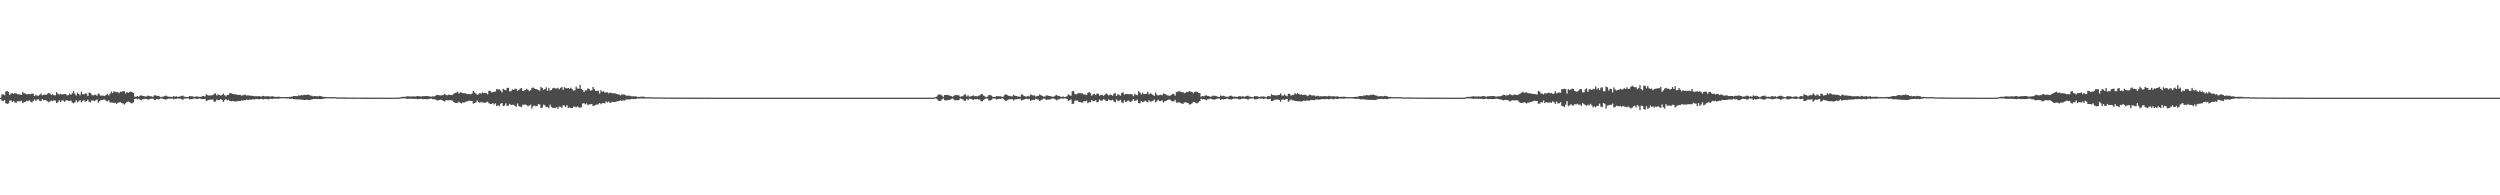 <?xml version="1.0" encoding="UTF-8"?>
<svg xmlns="http://www.w3.org/2000/svg" width="1920" height="150">
  <path d="M0 75.000h1v1.000H0zM1 72.583h1v4.714H1zM2 72.409h1v5.074H2zM3 73.123h1v3.827H3zM4 70.154h1v9.112H4zM5 69.962h1v9.866H5zM6 70.610h1v8.736H6zM7 72.904h1v4.323H7zM8 71.875h1v5.264H8zM9 71.496h1v6.853H9zM10 72.131h1v5.406H10zM11 71.566h1v7.227H11zM12 71.692h1v7.085H12zM13 72.370h1v5.444H13zM14 72.446h1v5.304H14zM15 72.627h1v5.216H15zM16 72.934h1v4.393H16zM17 70.655h1v8.610H17zM18 71.692h1v6.800H18zM19 71.856h1v6.307H19zM20 72.468h1v4.892H20zM21 72.360h1v5.477H21zM22 72.191h1v4.886H22zM23 72.366h1v5.681H23zM24 71.895h1v6.737H24zM25 71.958h1v5.660H25zM26 73.800h1v2.653H26zM27 72.740h1v4.745H27zM28 73.456h1v3.074H28zM29 73.593h1v2.635H29zM30 72.767h1v4.705H30zM31 71.779h1v5.935H31zM32 73.226h1v2.913H32zM33 72.774h1v4.201H33zM34 72.602h1v4.195H34zM35 72.899h1v4.221H35zM36 71.975h1v5.842H36zM37 71.360h1v7.206H37zM38 72.000h1v5.771H38zM39 72.943h1v4.306H39zM40 72.320h1v5.333H40zM41 73.241h1v3.741H41zM42 73.099h1v4.187H42zM43 70.793h1v8.366H43zM44 71.975h1v6.558H44zM45 72.667h1v4.414H45zM46 72.102h1v6.248H46zM47 72.497h1v4.683H47zM48 72.419h1v4.665H48zM49 72.207h1v6.043H49zM50 72.198h1v5.167H50zM51 73.284h1v3.535H51zM52 73.031h1v4.548H52zM53 71.991h1v5.487H53zM54 72.811h1v4.432H54zM55 71.536h1v7.287H55zM56 70.007h1v9.372H56zM57 71.942h1v6.722H57zM58 73.296h1v3.699H58zM59 71.158h1v7.400H59zM60 72.135h1v5.690H60zM61 73.162h1v3.758H61zM62 70.528h1v8.066H62zM63 72.270h1v5.157H63zM64 72.517h1v4.448H64zM65 71.684h1v6.447H65zM66 72.113h1v5.545H66zM67 73.736h1v2.783H67zM68 71.091h1v7.166H68zM69 71.413h1v7.186H69zM70 72.703h1v4.418H70zM71 73.293h1v3.934H71zM72 72.858h1v4.766H72zM73 72.746h1v4.320H73zM74 73.531h1v2.894H74zM75 71.858h1v6.862H75zM76 72.399h1v5.366H76zM77 73.698h1v3.067H77zM78 73.229h1v3.635H78zM79 73.533h1v2.897H79zM80 73.606h1v2.817H80zM81 72.958h1v4.454H81zM82 72.040h1v5.835H82zM83 73.291h1v3.830H83zM84 72.040h1v6.592H84zM85 70.389h1v8.419H85zM86 71.548h1v7.279H86zM87 70.088h1v8.909H87zM88 70.468h1v8.506H88zM89 70.826h1v8.993H89zM90 70.672h1v8.268H90zM91 71.506h1v7.143H91zM92 70.441h1v8.049H92zM93 70.498h1v8.687H93zM94 69.901h1v9.536H94zM95 70.162h1v10.193H95zM96 71.756h1v7.561H96zM97 70.677h1v7.717H97zM98 71.342h1v6.629H98zM99 70.642h1v7.741H99zM100 70.275h1v8.994H100zM101 70.805h1v8.537H101zM102 71.413h1v7.241H102zM103 74.227h1v1.791H103zM104 74.327h1v1.404H104zM105 73.709h1v2.584H105zM106 74.302h1v1.536H106zM107 73.537h1v2.884H107zM108 73.131h1v3.871H108zM109 73.749h1v2.503H109zM110 73.773h1v2.401H110zM111 74.081h1v1.710H111zM112 74.072h1v1.936H112zM113 73.408h1v3.035H113zM114 73.644h1v2.676H114zM115 73.965h1v1.990H115zM116 73.922h1v1.891H116zM117 74.377h1v1.336H117zM118 73.229h1v3.541H118zM119 73.207h1v3.444H119zM120 73.744h1v2.238H120zM121 73.510h1v2.923H121zM122 73.996h1v2.012H122zM123 74.636h1v1.000H123zM124 74.259h1v1.365H124zM125 74.220h1v1.835H125zM126 73.687h1v2.617H126zM127 73.431h1v3.083H127zM128 74.014h1v2.047H128zM129 74.234h1v1.478H129zM130 74.261h1v1.509H130zM131 74.434h1v1.342H131zM132 74.353h1v1.259H132zM133 73.832h1v2.485H133zM134 74.216h1v1.693H134zM135 73.906h1v1.971H135zM136 74.429h1v1.146H136zM137 74.193h1v1.614H137zM138 74.039h1v1.762H138zM139 73.673h1v2.508H139zM140 73.400h1v3.251H140zM141 74.290h1v1.358H141zM142 74.355h1v1.432H142zM143 74.564h1v1.000H143zM144 74.534h1v1.000H144zM145 73.796h1v2.526H145zM146 73.921h1v2.255H146zM147 73.894h1v2.216H147zM148 74.239h1v1.510H148zM149 74.441h1v1.157H149zM150 74.099h1v1.714H150zM151 74.055h1v2.005H151zM152 74.322h1v1.354H152zM153 74.358h1v1.294H153zM154 74.333h1v1.669H154zM155 73.828h1v2.346H155zM156 73.726h1v2.317H156zM157 74.150h1v1.733H157zM158 72.370h1v5.179H158zM159 73.041h1v4.081H159zM160 73.418h1v3.279H160zM161 73.240h1v3.249H161zM162 73.277h1v3.274H162zM163 73.027h1v3.439H163zM164 72.058h1v6.121H164zM165 71.685h1v6.294H165zM166 73.306h1v3.111H166zM167 72.458h1v4.347H167zM168 72.888h1v3.959H168zM169 73.440h1v2.708H169zM170 72.895h1v3.787H170zM171 71.923h1v6.249H171zM172 73.076h1v3.899H172zM173 74.058h1v2.033H173zM174 72.958h1v4.153H174zM175 72.842h1v3.819H175zM176 71.594h1v5.931H176zM177 71.536h1v6.317H177zM178 72.076h1v5.458H178zM179 72.228h1v5.460H179zM180 72.494h1v5.526H180zM181 72.491h1v5.408H181zM182 72.835h1v4.776H182zM183 72.889h1v4.702H183zM184 72.765h1v4.889H184zM185 73.496h1v3.627H185zM186 73.202h1v4.130H186zM187 72.754h1v4.210H187zM188 72.754h1v4.220H188zM189 73.357h1v3.059H189zM190 73.242h1v3.698H190zM191 73.330h1v3.182H191zM192 73.581h1v2.949H192zM193 73.495h1v3.034H193zM194 73.679h1v2.395H194zM195 73.948h1v2.545H195zM196 73.894h1v2.124H196zM197 73.919h1v2.149H197zM198 73.862h1v2.393H198zM199 73.768h1v2.411H199zM200 74.296h1v1.573H200zM201 73.809h1v2.371H201zM202 73.592h1v2.741H202zM203 74.065h1v1.846H203zM204 73.951h1v2.075H204zM205 73.928h1v2.284H205zM206 73.869h1v2.357H206zM207 74.233h1v1.486H207zM208 73.999h1v1.957H208zM209 73.889h1v2.069H209zM210 74.319h1v1.418H210zM211 74.297h1v1.431H211zM212 74.450h1v1.303H212zM213 74.250h1v1.552H213zM214 74.300h1v1.421H214zM215 74.577h1v1.000H215zM216 74.461h1v1.109H216zM217 74.527h1v1.000H217zM218 74.529h1v1.000H218zM219 74.563h1v1.000H219zM220 74.518h1v1.175H220zM221 74.485h1v1.018H221zM222 74.405h1v1.558H222zM223 74.331h1v1.441H223zM224 74.125h1v1.718H224zM225 73.725h1v2.388H225zM226 73.801h1v2.368H226zM227 73.847h1v2.582H227zM228 73.832h1v2.345H228zM229 73.175h1v3.145H229zM230 73.527h1v2.922H230zM231 72.964h1v3.593H231zM232 73.235h1v3.348H232zM233 72.772h1v4.043H233zM234 72.888h1v3.847H234zM235 72.924h1v3.649H235zM236 72.513h1v4.256H236zM237 72.973h1v3.870H237zM238 73.407h1v3.310H238zM239 73.531h1v2.833H239zM240 74.027h1v2.115H240zM241 73.736h1v2.320H241zM242 73.826h1v2.128H242zM243 73.914h1v2.267H243zM244 74.019h1v1.897H244zM245 73.593h1v2.520H245zM246 73.787h1v2.345H246zM247 74.248h1v1.779H247zM248 74.375h1v1.412H248zM249 74.389h1v1.312H249zM250 74.489h1v1.000H250zM251 74.624h1v1.000H251zM252 74.527h1v1.000H252zM253 74.565h1v1.000H253zM254 74.662h1v1.000H254zM255 74.595h1v1.000H255zM256 74.571h1v1.000H256zM257 74.535h1v1.000H257zM258 74.759h1v1.000H258zM259 74.784h1v1.000H259zM260 74.787h1v1.000H260zM261 74.783h1v1.000H261zM262 74.865h1v1.000H262zM263 74.822h1v1.000H263zM264 74.819h1v1.000H264zM265 74.863h1v1.000H265zM266 74.846h1v1.000H266zM267 74.888h1v1.000H267zM268 74.884h1v1.000H268zM269 74.903h1v1.000H269zM270 74.911h1v1.000H270zM271 74.897h1v1.000H271zM272 74.932h1v1.000H272zM273 74.941h1v1.000H273zM274 74.942h1v1.000H274zM275 74.947h1v1.000H275zM276 74.947h1v1.000H276zM277 74.939h1v1.000H277zM278 74.974h1v1.000H278zM279 74.974h1v1.000H279zM280 74.982h1v1.000H280zM281 74.973h1v1.000H281zM282 74.983h1v1.000H282zM283 74.976h1v1.000H283zM284 74.984h1v1.000H284zM285 74.980h1v1.000H285zM286 74.978h1v1.000H286zM287 74.980h1v1.000H287zM288 74.984h1v1.000H288zM289 74.981h1v1.000H289zM290 74.982h1v1.000H290zM291 74.984h1v1.000H291zM292 74.986h1v1.000H292zM293 74.984h1v1.000H293zM294 74.989h1v1.000H294zM295 74.988h1v1.000H295zM296 74.989h1v1.000H296zM297 74.986h1v1.000H297zM298 74.987h1v1.000H298zM299 74.988h1v1.000H299zM300 74.992h1v1.000H300zM301 74.989h1v1.000H301zM302 74.989h1v1.000H302zM303 74.992h1v1.000H303zM304 74.991h1v1.000H304zM305 74.975h1v1.000H305zM306 74.921h1v1.000H306zM307 74.648h1v1.000H307zM308 74.423h1v1.138H308zM309 74.351h1v1.227H309zM310 74.340h1v1.245H310zM311 74.291h1v1.380H311zM312 73.940h1v1.864H312zM313 73.983h1v1.942H313zM314 74.106h1v1.736H314zM315 74.133h1v1.740H315zM316 74.011h1v1.837H316zM317 73.968h1v1.888H317zM318 74.146h1v1.773H318zM319 74.038h1v1.933H319zM320 73.773h1v2.287H320zM321 73.866h1v2.253H321zM322 74.007h1v1.971H322zM323 74.144h1v1.649H323zM324 73.881h1v2.283H324zM325 73.862h1v2.264H325zM326 73.834h1v2.235H326zM327 73.781h1v2.412H327zM328 73.704h1v2.488H328zM329 74.054h1v1.888H329zM330 74.148h1v1.675H330zM331 74.214h1v1.431H331zM332 73.957h1v2.359H332zM333 74.016h1v2.116H333zM334 73.575h1v2.865H334zM335 72.805h1v4.288H335zM336 72.943h1v4.101H336zM337 73.227h1v3.642H337zM338 73.279h1v3.352H338zM339 73.202h1v3.649H339zM340 72.832h1v4.662H340zM341 72.118h1v5.866H341zM342 72.909h1v4.099H342zM343 73.230h1v3.754H343zM344 72.668h1v4.451H344zM345 72.939h1v4.013H345zM346 72.845h1v4.154H346zM347 72.995h1v4.248H347zM348 71.954h1v6.433H348zM349 71.371h1v7.583H349zM350 71.179h1v7.942H350zM351 70.428h1v8.488H351zM352 71.910h1v6.215H352zM353 70.978h1v8.055H353zM354 71.029h1v8.416H354zM355 71.543h1v7.054H355zM356 71.637h1v7.150H356zM357 71.629h1v6.616H357zM358 72.159h1v5.786H358zM359 72.328h1v5.410H359zM360 72.216h1v5.063H360zM361 72.425h1v5.216H361zM362 71.835h1v5.677H362zM363 69.891h1v9.747H363zM364 71.039h1v8.080H364zM365 71.772h1v6.910H365zM366 72.744h1v4.519H366zM367 72.408h1v5.902H367zM368 71.460h1v7.588H368zM369 71.969h1v6.237H369zM370 70.905h1v7.903H370zM371 71.502h1v7.241H371zM372 71.296h1v7.688H372zM373 71.500h1v7.018H373zM374 72.431h1v5.626H374zM375 69.668h1v9.601H375zM376 69.739h1v10.193H376zM377 70.945h1v8.943H377zM378 70.780h1v8.426H378zM379 70.384h1v9.907H379zM380 70.336h1v9.001H380zM381 68.440h1v13.070H381zM382 68.670h1v12.055H382zM383 68.642h1v13.027H383zM384 69.529h1v10.193H384zM385 70.836h1v8.266H385zM386 68.258h1v13.205H386zM387 68.907h1v12.128H387zM388 69.299h1v10.087H388zM389 67.557h1v13.814H389zM390 67.364h1v13.670H390zM391 70.200h1v9.595H391zM392 69.994h1v10.702H392zM393 68.682h1v11.729H393zM394 69.108h1v11.381H394zM395 68.167h1v13.133H395zM396 68.221h1v13.797H396zM397 69.924h1v9.585H397zM398 68.983h1v12.576H398zM399 68.089h1v13.831H399zM400 67.512h1v14.730H400zM401 69.769h1v10.600H401zM402 69.554h1v10.907H402zM403 69.150h1v11.127H403zM404 68.136h1v12.543H404zM405 68.990h1v12.657H405zM406 69.958h1v11.104H406zM407 69.263h1v11.138H407zM408 67.704h1v15.641H408zM409 67.107h1v14.449H409zM410 67.994h1v13.010H410zM411 68.351h1v13.251H411zM412 68.532h1v12.996H412zM413 69.157h1v10.850H413zM414 69.659h1v10.586H414zM415 66.764h1v16.230H415zM416 67.614h1v14.967H416zM417 68.979h1v11.406H417zM418 68.426h1v12.483H418zM419 67.023h1v15.330H419zM420 69.674h1v12.440H420zM421 67.448h1v15.610H421zM422 69.516h1v10.839H422zM423 69.062h1v13.034H423zM424 67.772h1v15.062H424zM425 67.432h1v15.461H425zM426 67.962h1v15.016H426zM427 67.992h1v14.309H427zM428 67.445h1v16.143H428zM429 68.582h1v13.305H429zM430 67.554h1v14.534H430zM431 66.775h1v16.059H431zM432 68.894h1v11.952H432zM433 66.918h1v14.210H433zM434 67.683h1v14.542H434zM435 67.904h1v12.865H435zM436 67.559h1v15.294H436zM437 68.261h1v14.386H437zM438 67.349h1v15.539H438zM439 68.497h1v14.562H439zM440 69.575h1v12.274H440zM441 69.328h1v12.537H441zM442 66.512h1v15.942H442zM443 67.974h1v13.742H443zM444 68.075h1v14.407H444zM445 65.231h1v17.578H445zM446 68.252h1v13.974H446zM447 69.086h1v10.404H447zM448 70.699h1v8.552H448zM449 69.427h1v10.676H449zM450 69.391h1v10.081H450zM451 67.809h1v12.959H451zM452 68.348h1v11.846H452zM453 69.640h1v10.464H453zM454 69.320h1v10.544H454zM455 66.834h1v14.621H455zM456 68.517h1v12.613H456zM457 69.926h1v10.596H457zM458 69.738h1v10.546H458zM459 69.695h1v10.487H459zM460 71.768h1v7.323H460zM461 69.389h1v10.666H461zM462 70.577h1v8.653H462zM463 70.045h1v9.041H463zM464 71.036h1v8.467H464zM465 71.002h1v6.860H465zM466 70.866h1v7.887H466zM467 71.679h1v6.277H467zM468 71.069h1v7.968H468zM469 71.317h1v7.370H469zM470 71.659h1v6.499H470zM471 71.563h1v6.862H471zM472 71.741h1v6.566H472zM473 72.151h1v5.817H473zM474 72.328h1v5.401H474zM475 72.584h1v4.929H475zM476 73.219h1v3.837H476zM477 72.522h1v4.939H477zM478 72.601h1v4.449H478zM479 72.599h1v4.727H479zM480 73.118h1v3.527H480zM481 73.500h1v2.852H481zM482 73.464h1v2.913H482zM483 73.377h1v3.020H483zM484 73.821h1v2.350H484zM485 74.025h1v1.843H485zM486 73.898h1v2.251H486zM487 74.094h1v1.933H487zM488 73.999h1v1.962H488zM489 74.386h1v1.198H489zM490 74.393h1v1.267H490zM491 74.340h1v1.337H491zM492 74.236h1v1.389H492zM493 74.255h1v1.258H493zM494 74.245h1v1.509H494zM495 74.654h1v1.000H495zM496 74.623h1v1.000H496zM497 74.728h1v1.000H497zM498 74.621h1v1.000H498zM499 74.616h1v1.000H499zM500 74.781h1v1.000H500zM501 74.815h1v1.000H501zM502 74.738h1v1.000H502zM503 74.806h1v1.000H503zM504 74.748h1v1.000H504zM505 74.801h1v1.000H505zM506 74.819h1v1.000H506zM507 74.867h1v1.000H507zM508 74.790h1v1.000H508zM509 74.834h1v1.000H509zM510 74.909h1v1.000H510zM511 74.904h1v1.000H511zM512 74.881h1v1.000H512zM513 74.901h1v1.000H513zM514 74.908h1v1.000H514zM515 74.932h1v1.000H515zM516 74.905h1v1.000H516zM517 74.920h1v1.000H517zM518 74.922h1v1.000H518zM519 74.913h1v1.000H519zM520 74.961h1v1.000H520zM521 74.948h1v1.000H521zM522 74.954h1v1.000H522zM523 74.929h1v1.000H523zM524 74.937h1v1.000H524zM525 74.971h1v1.000H525zM526 74.960h1v1.000H526zM527 74.961h1v1.000H527zM528 74.957h1v1.000H528zM529 74.959h1v1.000H529zM530 74.976h1v1.000H530zM531 74.966h1v1.000H531zM532 74.980h1v1.000H532zM533 74.971h1v1.000H533zM534 74.967h1v1.000H534zM535 74.983h1v1.000H535zM536 74.982h1v1.000H536zM537 74.984h1v1.000H537zM538 74.972h1v1.000H538zM539 74.967h1v1.000H539zM540 74.991h1v1.000H540zM541 74.983h1v1.000H541zM542 74.986h1v1.000H542zM543 74.980h1v1.000H543zM544 74.983h1v1.000H544zM545 74.990h1v1.000H545zM546 74.992h1v1.000H546zM547 74.985h1v1.000H547zM548 74.985h1v1.000H548zM549 74.987h1v1.000H549zM550 74.990h1v1.000H550zM551 74.991h1v1.000H551zM552 74.990h1v1.000H552zM553 74.990h1v1.000H553zM554 74.994h1v1.000H554zM555 74.994h1v1.000H555zM556 74.994h1v1.000H556zM557 74.991h1v1.000H557zM558 74.990h1v1.000H558zM559 74.994h1v1.000H559zM560 74.993h1v1.000H560zM561 74.994h1v1.000H561zM562 74.990h1v1.000H562zM563 74.991h1v1.000H563zM564 74.993h1v1.000H564zM565 74.992h1v1.000H565zM566 74.996h1v1.000H566zM567 74.995h1v1.000H567zM568 74.992h1v1.000H568zM569 74.994h1v1.000H569zM570 74.995h1v1.000H570zM571 74.995h1v1.000H571zM572 74.996h1v1.000H572zM573 74.996h1v1.000H573zM574 74.997h1v1.000H574zM575 74.997h1v1.000H575zM576 74.997h1v1.000H576zM577 74.997h1v1.000H577zM578 74.997h1v1.000H578zM579 74.998h1v1.000H579zM580 74.998h1v1.000H580zM581 74.999h1v1.000H581zM582 74.998h1v1.000H582zM583 74.999h1v1.000H583zM584 74.999h1v1.000H584zM585 74.999h1v1.000H585zM586 74.999h1v1.000H586zM587 74.999h1v1.000H587zM588 74.999h1v1.000H588zM589 74.999h1v1.000H589zM590 74.999h1v1.000H590zM591 74.999h1v1.000H591zM592 74.999h1v1.000H592zM593 74.999h1v1.000H593zM594 75.000h1v1.000H594zM595 75.000h1v1.000H595zM596 75.000h1v1.000H596zM597 74.999h1v1.000H597zM598 74.999h1v1.000H598zM599 75.000h1v1.000H599zM600 75.000h1v1.000H600zM601 75.000h1v1.000H601zM602 75.000h1v1.000H602zM603 75.000h1v1.000H603zM604 75.000h1v1.000H604zM605 75.000h1v1.000H605zM606 75.000h1v1.000H606zM607 75.000h1v1.000H607zM608 75.000h1v1.000H608zM609 75.000h1v1.000H609zM610 75.000h1v1.000H610zM611 75.000h1v1.000H611zM612 75.000h1v1.000H612zM613 75.000h1v1.000H613zM614 75.000h1v1.000H614zM615 75.000h1v1.000H615zM616 75.000h1v1.000H616zM617 75.000h1v1.000H617zM618 75.000h1v1.000H618zM619 75.000h1v1.000H619zM620 75.000h1v1.000H620zM621 75.000h1v1.000H621zM622 75.000h1v1.000H622zM623 75.000h1v1.000H623zM624 75.000h1v1.000H624zM625 75.000h1v1.000H625zM626 75.000h1v1.000H626zM627 75.000h1v1.000H627zM628 75.000h1v1.000H628zM629 75.000h1v1.000H629zM630 75.000h1v1.000H630zM631 75.000h1v1.000H631zM632 75.000h1v1.000H632zM633 75.000h1v1.000H633zM634 75.000h1v1.000H634zM635 75.000h1v1.000H635zM636 75.000h1v1.000H636zM637 75.000h1v1.000H637zM638 75.000h1v1.000H638zM639 75.000h1v1.000H639zM640 75.000h1v1.000H640zM641 75.000h1v1.000H641zM642 75.000h1v1.000H642zM643 75.000h1v1.000H643zM644 75.000h1v1.000H644zM645 75.000h1v1.000H645zM646 75.000h1v1.000H646zM647 75.000h1v1.000H647zM648 75.000h1v1.000H648zM649 75.000h1v1.000H649zM650 75.000h1v1.000H650zM651 75.000h1v1.000H651zM652 75.000h1v1.000H652zM653 75.000h1v1.000H653zM654 75.000h1v1.000H654zM655 75.000h1v1.000H655zM656 75.000h1v1.000H656zM657 75.000h1v1.000H657zM658 75.000h1v1.000H658zM659 75.000h1v1.000H659zM660 75.000h1v1.000H660zM661 75.000h1v1.000H661zM662 75.000h1v1.000H662zM663 75.000h1v1.000H663zM664 75.000h1v1.000H664zM665 75.000h1v1.000H665zM666 75.000h1v1.000H666zM667 75.000h1v1.000H667zM668 75.000h1v1.000H668zM669 75.000h1v1.000H669zM670 75.000h1v1.000H670zM671 75.000h1v1.000H671zM672 75.000h1v1.000H672zM673 75.000h1v1.000H673zM674 75.000h1v1.000H674zM675 75.000h1v1.000H675zM676 75.000h1v1.000H676zM677 75.000h1v1.000H677zM678 75.000h1v1.000H678zM679 75.000h1v1.000H679zM680 75.000h1v1.000H680zM681 75.000h1v1.000H681zM682 75.000h1v1.000H682zM683 75.000h1v1.000H683zM684 75.000h1v1.000H684zM685 75.000h1v1.000H685zM686 75.000h1v1.000H686zM687 75.000h1v1.000H687zM688 75.000h1v1.000H688zM689 75.000h1v1.000H689zM690 75.000h1v1.000H690zM691 75.000h1v1.000H691zM692 75.000h1v1.000H692zM693 75.000h1v1.000H693zM694 75.000h1v1.000H694zM695 75.000h1v1.000H695zM696 75.000h1v1.000H696zM697 75.000h1v1.000H697zM698 75.000h1v1.000H698zM699 75.000h1v1.000H699zM700 75.000h1v1.000H700zM701 75.000h1v1.000H701zM702 75.000h1v1.000H702zM703 75.000h1v1.000H703zM704 75.000h1v1.000H704zM705 75.000h1v1.000H705zM706 75.000h1v1.000H706zM707 75.000h1v1.000H707zM708 75.000h1v1.000H708zM709 75.000h1v1.000H709zM710 75.000h1v1.000H710zM711 75.000h1v1.000H711zM712 75.000h1v1.000H712zM713 75.000h1v1.000H713zM714 75.000h1v1.000H714zM715 75.000h1v1.000H715zM716 75.000h1v1.000H716zM717 74.900h1v1.000H717zM718 74.616h1v1.000H718zM719 74.141h1v1.744H719zM720 72.756h1v4.485H720zM721 72.628h1v4.798H721zM722 72.673h1v4.723H722zM723 73.424h1v2.930H723zM724 74.328h1v1.232H724zM725 73.000h1v4.004H725zM726 72.944h1v4.172H726zM727 72.734h1v4.339H727zM728 73.227h1v3.518H728zM729 73.344h1v3.339H729zM730 73.747h1v2.401H730zM731 74.354h1v1.270H731zM732 73.678h1v2.651H732zM733 72.827h1v4.389H733zM734 73.092h1v3.762H734zM735 72.960h1v4.067H735zM736 73.359h1v3.453H736zM737 74.397h1v1.197H737zM738 73.874h1v2.107H738zM739 73.917h1v2.465H739zM740 72.553h1v4.873H740zM741 72.605h1v4.709H741zM742 74.085h1v1.842H742zM743 73.194h1v3.777H743zM744 74.211h1v1.471H744zM745 74.016h1v1.953H745zM746 73.651h1v2.590H746zM747 73.235h1v3.637H747zM748 73.929h1v2.189H748zM749 73.742h1v2.576H749zM750 74.018h1v1.968H750zM751 73.492h1v2.965H751zM752 73.275h1v3.154H752zM753 72.244h1v5.580H753zM754 72.294h1v5.462H754zM755 73.460h1v3.310H755zM756 74.071h1v1.892H756zM757 74.590h1v1.000H757zM758 74.146h1v1.556H758zM759 72.898h1v4.390H759zM760 73.064h1v4.043H760zM761 73.410h1v3.250H761zM762 74.388h1v1.252H762zM763 74.459h1v1.183H763zM764 74.326h1v1.441H764zM765 73.727h1v2.706H765zM766 73.994h1v2.015H766zM767 73.939h1v1.981H767zM768 73.904h1v2.086H768zM769 74.410h1v1.051H769zM770 74.224h1v1.630H770zM771 72.998h1v3.808H771zM772 72.315h1v5.291H772zM773 72.951h1v4.088H773zM774 73.508h1v2.965H774zM775 73.622h1v2.576H775zM776 74.022h1v2.170H776zM777 73.977h1v2.205H777zM778 72.814h1v4.376H778zM779 73.592h1v2.756H779zM780 73.721h1v2.538H780zM781 74.060h1v2.081H781zM782 74.189h1v1.773H782zM783 74.311h1v1.523H783zM784 72.449h1v4.818H784zM785 72.860h1v3.900H785zM786 73.753h1v2.692H786zM787 74.071h1v1.918H787zM788 74.206h1v1.581H788zM789 73.637h1v2.664H789zM790 74.160h1v1.774H790zM791 72.615h1v4.783H791zM792 72.894h1v4.053H792zM793 73.444h1v3.195H793zM794 73.192h1v3.672H794zM795 74.222h1v1.599H795zM796 73.782h1v2.457H796zM797 73.566h1v3.051H797zM798 72.544h1v5.027H798zM799 73.037h1v3.907H799zM800 73.716h1v2.650H800zM801 74.201h1v1.459H801zM802 74.124h1v1.733H802zM803 73.268h1v3.555H803zM804 73.309h1v3.165H804zM805 73.631h1v2.808H805zM806 73.732h1v2.601H806zM807 74.136h1v1.737H807zM808 74.264h1v1.313H808zM809 74.203h1v1.607H809zM810 73.351h1v3.006H810zM811 72.854h1v4.264H811zM812 73.732h1v2.568H812zM813 73.569h1v2.767H813zM814 74.228h1v1.478H814zM815 74.382h1v1.304H815zM816 74.054h1v1.715H816zM817 74.534h1v1.000H817zM818 74.350h1v1.295H818zM819 73.898h1v2.118H819zM820 72.409h1v5.074H820zM821 73.123h1v3.827H821zM822 73.535h1v2.789H822zM823 70.154h1v9.674H823zM824 69.962h1v9.676H824zM825 72.071h1v5.222H825zM826 72.507h1v4.720H826zM827 71.875h1v5.264H827zM828 71.496h1v6.853H828zM829 71.566h1v6.782H829zM830 71.681h1v7.112H830zM831 71.692h1v7.085H831zM832 72.674h1v4.937H832zM833 72.446h1v5.397H833zM834 72.996h1v4.330H834zM835 71.286h1v7.980H835zM836 70.655h1v7.813H836zM837 71.693h1v6.799H837zM838 73.466h1v3.318H838zM839 72.468h1v5.369H839zM840 72.191h1v5.443H840zM841 72.976h1v4.053H841zM842 71.905h1v6.727H842zM843 71.895h1v6.250H843zM844 73.451h1v3.047H844zM845 72.967h1v4.519H845zM846 72.740h1v4.471H846zM847 73.576h1v2.653H847zM848 72.767h1v3.836H848zM849 71.779h1v5.935H849zM850 72.410h1v5.049H850zM851 73.322h1v3.079H851zM852 72.602h1v4.373H852zM853 72.899h1v4.221H853zM854 73.449h1v3.191H854zM855 71.975h1v5.977H855zM856 71.360h1v7.206H856zM857 73.623h1v2.698H857zM858 72.320h1v5.333H858zM859 72.743h1v4.565H859zM860 73.468h1v3.164H860zM861 71.399h1v7.124H861zM862 70.793h1v8.366H862zM863 72.667h1v4.414H863zM864 72.304h1v6.046H864zM865 72.102h1v5.745H865zM866 72.419h1v4.762H866zM867 72.399h1v5.643H867zM868 72.198h1v6.052H868zM869 72.497h1v4.868H869zM870 73.900h1v2.144H870zM871 71.991h1v5.589H871zM872 72.811h1v4.432H872zM873 73.094h1v3.407H873zM874 70.007h1v9.248H874zM875 71.030h1v8.349H875zM876 72.529h1v5.157H876zM877 71.158h1v7.400H877zM878 72.298h1v5.834H878zM879 72.135h1v5.217H879zM880 72.036h1v5.992H880zM881 70.528h1v8.066H881zM882 72.517h1v4.448H882zM883 71.684h1v6.447H883zM884 72.071h1v5.817H884zM885 72.920h1v4.418H885zM886 73.642h1v2.861H886zM887 71.091h1v7.509H887zM888 72.576h1v5.108H888zM889 73.434h1v3.055H889zM890 72.953h1v4.671H890zM891 72.746h1v4.865H891zM892 73.156h1v3.832H892zM893 71.858h1v6.862H893zM894 72.201h1v5.631H894zM895 72.524h1v5.018H895zM896 73.229h1v3.635H896zM897 73.361h1v3.137H897zM898 73.606h1v2.817H898zM899 72.958h1v4.454H899zM900 72.232h1v5.643H900zM901 72.040h1v5.819H901zM902 73.488h1v3.146H902zM903 70.794h1v8.013H903zM904 70.389h1v8.438H904zM905 70.088h1v8.381H905zM906 70.415h1v8.582H906zM907 70.826h1v8.678H907zM908 70.672h1v9.146H908zM909 71.643h1v7.108H909zM910 71.175h1v7.474H910zM911 70.441h1v8.337H911zM912 70.694h1v8.491H912zM913 69.901h1v10.454H913zM914 70.405h1v9.603H914zM915 70.677h1v8.640H915zM916 71.639h1v6.582H916zM917 70.642h1v7.741H917zM918 70.275h1v8.994H918zM919 70.578h1v8.764H919zM920 71.413h1v7.241H920zM921 71.537h1v6.075H921zM922 74.278h1v1.495H922zM923 73.709h1v2.584H923zM924 73.983h1v2.120H924zM925 73.537h1v2.884H925zM926 73.131h1v3.871H926zM927 73.749h1v2.503H927zM928 73.773h1v2.401H928zM929 74.330h1v1.338H929zM930 74.072h1v1.936H930zM931 73.408h1v3.020H931zM932 73.528h1v2.915H932zM933 73.646h1v2.675H933zM934 73.922h1v1.891H934zM935 74.377h1v1.243H935zM936 74.412h1v1.302H936zM937 73.207h1v3.563H937zM938 73.856h1v2.242H938zM939 73.510h1v2.923H939zM940 73.886h1v2.116H940zM941 74.218h1v1.790H941zM942 74.409h1v1.096H942zM943 74.221h1v1.834H943zM944 73.687h1v2.617H944zM945 73.431h1v3.083H945zM946 74.014h1v2.047H946zM947 74.234h1v1.478H947zM948 74.261h1v1.484H948zM949 74.271h1v1.499H949zM950 74.414h1v1.362H950zM951 73.832h1v2.485H951zM952 73.869h1v2.443H952zM953 74.187h1v1.690H953zM954 73.906h1v1.913H954zM955 74.295h1v1.410H955zM956 74.088h1v1.719H956zM957 73.673h1v2.346H957zM958 73.400h1v3.251H958zM959 74.168h1v1.626H959zM960 74.290h1v1.497H960zM961 74.564h1v1.000H961zM962 74.591h1v1.000H962zM963 73.796h1v2.495H963zM964 73.921h1v2.400H964zM965 73.894h1v2.216H965zM966 74.239h1v1.510H966zM967 74.441h1v1.168H967zM968 74.099h1v1.714H968zM969 74.174h1v1.454H969zM970 74.055h1v2.005H970zM971 74.322h1v1.354H971zM972 74.686h1v1.000H972zM973 73.900h1v2.274H973zM974 73.726h1v2.347H974zM975 74.089h1v1.677H975zM976 72.370h1v5.179H976zM977 72.948h1v4.521H977zM978 73.163h1v3.800H978zM979 73.240h1v3.153H979zM980 73.277h1v3.274H980zM981 73.027h1v3.439H981zM982 72.962h1v3.869H982zM983 71.685h1v6.494H983zM984 73.271h1v3.269H984zM985 73.600h1v2.771H985zM986 72.458h1v4.389H986zM987 73.421h1v2.727H987zM988 73.921h1v2.129H988zM989 71.923h1v6.249H989zM990 72.143h1v5.126H990zM991 73.480h1v2.849H991zM992 72.958h1v4.153H992zM993 72.842h1v4.254H993zM994 71.594h1v5.931H994zM995 72.367h1v5.252H995zM996 71.536h1v6.317H996zM997 72.076h1v5.611H997zM998 72.703h1v5.187H998zM999 72.491h1v5.529H999zM1000 72.983h1v4.628H1000zM1001 72.835h1v4.326H1001zM1002 72.765h1v4.889H1002zM1003 73.191h1v3.988H1003zM1004 73.773h1v3.429H1004zM1005 72.754h1v4.578H1005zM1006 72.754h1v4.220H1006zM1007 73.357h1v3.334H1007zM1008 73.242h1v3.668H1008zM1009 73.330h1v3.610H1009zM1010 74.012h1v2.518H1010zM1011 73.495h1v2.807H1011zM1012 73.679h1v2.850H1012zM1013 74.024h1v2.469H1013zM1014 73.894h1v2.410H1014zM1015 73.995h1v2.023H1015zM1016 73.919h1v2.336H1016zM1017 73.768h1v2.309H1017zM1018 73.942h1v2.237H1018zM1019 73.998h1v1.995H1019zM1020 73.592h1v2.741H1020zM1021 73.911h1v2.273H1021zM1022 73.977h1v1.746H1022zM1023 73.928h1v2.284H1023zM1024 73.869h1v2.357H1024zM1025 74.178h1v1.542H1025zM1026 74.088h1v1.868H1026zM1027 73.889h1v2.069H1027zM1028 74.471h1v1.266H1028zM1029 74.297h1v1.431H1029zM1030 74.383h1v1.279H1030zM1031 74.250h1v1.552H1031zM1032 74.300h1v1.423H1032zM1033 74.514h1v1.052H1033zM1034 74.461h1v1.109H1034zM1035 74.527h1v1.000H1035zM1036 74.661h1v1.000H1036zM1037 74.529h1v1.000H1037zM1038 74.609h1v1.084H1038zM1039 74.485h1v1.161H1039zM1040 74.405h1v1.542H1040zM1041 74.394h1v1.569H1041zM1042 74.304h1v1.478H1042zM1043 73.987h1v1.933H1043zM1044 73.725h1v2.388H1044zM1045 73.801h1v2.628H1045zM1046 73.855h1v2.322H1046zM1047 73.175h1v3.130H1047zM1048 73.527h1v2.922H1048zM1049 72.964h1v3.593H1049zM1050 73.132h1v3.431H1050zM1051 73.292h1v3.523H1051zM1052 72.772h1v3.834H1052zM1053 72.888h1v3.847H1053zM1054 72.513h1v4.256H1054zM1055 72.973h1v3.870H1055zM1056 73.290h1v3.427H1056zM1057 73.531h1v2.918H1057zM1058 74.027h1v2.115H1058zM1059 73.944h1v2.112H1059zM1060 73.736h1v2.320H1060zM1061 73.958h1v1.956H1061zM1062 73.914h1v2.267H1062zM1063 73.593h1v2.272H1063zM1064 73.787h1v2.327H1064zM1065 73.969h1v2.162H1065zM1066 74.375h1v1.420H1066zM1067 74.389h1v1.398H1067zM1068 74.424h1v1.037H1068zM1069 74.569h1v1.000H1069zM1070 74.527h1v1.000H1070zM1071 74.680h1v1.000H1071zM1072 74.565h1v1.000H1072zM1073 74.595h1v1.000H1073zM1074 74.598h1v1.000H1074zM1075 74.535h1v1.000H1075zM1076 74.746h1v1.000H1076zM1077 74.797h1v1.000H1077zM1078 74.784h1v1.000H1078zM1079 74.820h1v1.000H1079zM1080 74.783h1v1.000H1080zM1081 74.824h1v1.000H1081zM1082 74.822h1v1.000H1082zM1083 74.819h1v1.000H1083zM1084 74.846h1v1.000H1084zM1085 74.888h1v1.000H1085zM1086 74.884h1v1.000H1086zM1087 74.903h1v1.000H1087zM1088 74.911h1v1.000H1088zM1089 74.914h1v1.000H1089zM1090 74.897h1v1.000H1090zM1091 74.941h1v1.000H1091zM1092 74.941h1v1.000H1092zM1093 74.947h1v1.000H1093zM1094 74.956h1v1.000H1094zM1095 74.939h1v1.000H1095zM1096 74.980h1v1.000H1096zM1097 74.974h1v1.000H1097zM1098 74.977h1v1.000H1098zM1099 74.976h1v1.000H1099zM1100 74.973h1v1.000H1100zM1101 74.976h1v1.000H1101zM1102 74.984h1v1.000H1102zM1103 74.980h1v1.000H1103zM1104 74.978h1v1.000H1104zM1105 74.980h1v1.000H1105zM1106 74.984h1v1.000H1106zM1107 74.981h1v1.000H1107zM1108 74.982h1v1.000H1108zM1109 74.984h1v1.000H1109zM1110 74.985h1v1.000H1110zM1111 74.985h1v1.000H1111zM1112 74.984h1v1.000H1112zM1113 74.988h1v1.000H1113zM1114 74.989h1v1.000H1114zM1115 74.986h1v1.000H1115zM1116 74.986h1v1.000H1116zM1117 74.987h1v1.000H1117zM1118 74.989h1v1.000H1118zM1119 74.989h1v1.000H1119zM1120 74.989h1v1.000H1120zM1121 74.992h1v1.000H1121zM1122 74.992h1v1.000H1122zM1123 74.983h1v1.000H1123zM1124 74.956h1v1.000H1124zM1125 74.773h1v1.000H1125zM1126 74.488h1v1.046H1126zM1127 74.366h1v1.211H1127zM1128 74.351h1v1.218H1128zM1129 74.340h1v1.249H1129zM1130 74.123h1v1.653H1130zM1131 73.940h1v1.985H1131zM1132 74.011h1v1.838H1132zM1133 74.133h1v1.740H1133zM1134 74.113h1v1.663H1134zM1135 73.968h1v1.888H1135zM1136 74.189h1v1.615H1136zM1137 74.144h1v1.828H1137zM1138 73.831h1v2.130H1138zM1139 73.773h1v2.345H1139zM1140 73.968h1v2.010H1140zM1141 74.354h1v1.260H1141zM1142 73.913h1v2.153H1142zM1143 73.862h1v2.302H1143zM1144 73.880h1v2.153H1144zM1145 73.792h1v2.277H1145zM1146 73.704h1v2.489H1146zM1147 73.772h1v2.277H1147zM1148 74.148h1v1.675H1148zM1149 74.214h1v1.537H1149zM1150 73.966h1v2.041H1150zM1151 73.957h1v2.359H1151zM1152 73.886h1v2.386H1152zM1153 73.448h1v3.266H1153zM1154 72.805h1v4.288H1154zM1155 72.977h1v3.892H1155zM1156 73.279h1v3.352H1156zM1157 73.202h1v3.649H1157zM1158 73.018h1v4.151H1158zM1159 72.118h1v5.866H1159zM1160 72.824h1v4.615H1160zM1161 73.230h1v3.754H1161zM1162 72.744h1v4.339H1162zM1163 72.668h1v4.451H1163zM1164 72.845h1v4.154H1164zM1165 72.995h1v4.062H1165zM1166 72.401h1v5.648H1166zM1167 71.873h1v7.081H1167zM1168 71.179h1v7.942H1168zM1169 70.428h1v8.488H1169zM1170 71.264h1v7.285H1170zM1171 71.029h1v7.863H1171zM1172 70.978h1v8.467H1172zM1173 71.543h1v7.197H1173zM1174 71.684h1v7.103H1174zM1175 71.629h1v6.738H1175zM1176 72.084h1v5.942H1176zM1177 72.159h1v5.637H1177zM1178 72.210h1v5.073H1178zM1179 72.443h1v5.186H1179zM1180 72.526h1v4.966H1180zM1181 69.860h1v9.792H1181zM1182 70.367h1v9.162H1182zM1183 71.830h1v6.678H1183zM1184 71.852h1v6.856H1184zM1185 72.545h1v4.640H1185zM1186 71.468h1v7.644H1186zM1187 71.851h1v6.530H1187zM1188 71.485h1v7.378H1188zM1189 71.072h1v7.766H1189zM1190 71.680h1v7.004H1190zM1191 71.315h1v7.687H1191zM1192 72.045h1v5.752H1192zM1193 72.002h1v6.482H1193zM1194 70.032h1v9.717H1194zM1195 71.690h1v6.272H1195zM1196 71.227h1v8.215H1196zM1197 71.050h1v8.280H1197zM1198 71.250h1v7.295H1198zM1199 68.347h1v12.956H1199zM1200 68.555h1v13.052H1200zM1201 68.170h1v14.004H1201zM1202 68.508h1v11.858H1202zM1203 71.907h1v5.755H1203zM1204 68.448h1v13.042H1204zM1205 68.993h1v11.958H1205zM1206 68.772h1v11.240H1206zM1207 67.967h1v12.997H1207zM1208 68.350h1v12.693H1208zM1209 69.911h1v9.999H1209zM1210 70.273h1v9.968H1210zM1211 70.303h1v9.350H1211zM1212 69.443h1v11.110H1212zM1213 68.376h1v11.907H1213zM1214 68.579h1v12.733H1214zM1215 70.935h1v8.215H1215zM1216 70.897h1v9.153H1216zM1217 68.613h1v11.985H1217zM1218 67.857h1v13.380H1218zM1219 70.600h1v9.811H1219zM1220 68.649h1v12.344H1220zM1221 68.575h1v11.178H1221zM1222 69.093h1v11.842H1222zM1223 68.237h1v14.196H1223zM1224 68.539h1v13.034H1224zM1225 66.447h1v16.096H1225zM1226 68.621h1v12.778H1226zM1227 67.613h1v13.660H1227zM1228 69.202h1v10.440H1228zM1229 67.348h1v14.500H1229zM1230 67.009h1v15.261H1230zM1231 70.153h1v9.014H1231zM1232 70.025h1v9.594H1232zM1233 66.413h1v16.979H1233zM1234 67.050h1v13.979H1234zM1235 69.522h1v11.392H1235zM1236 68.085h1v12.404H1236zM1237 68.407h1v12.185H1237zM1238 70.979h1v8.584H1238zM1239 67.116h1v15.494H1239zM1240 68.687h1v13.439H1240zM1241 69.452h1v11.684H1241zM1242 69.194h1v12.229H1242zM1243 68.887h1v12.858H1243zM1244 68.261h1v13.006H1244zM1245 68.732h1v13.318H1245zM1246 68.576h1v12.757H1246zM1247 67.794h1v14.048H1247zM1248 68.283h1v13.780H1248zM1249 66.995h1v15.502H1249zM1250 68.301h1v13.498H1250zM1251 68.138h1v14.322H1251zM1252 66.667h1v16.671H1252zM1253 65.772h1v16.998H1253zM1254 66.461h1v15.159H1254zM1255 67.045h1v14.231H1255zM1256 66.864h1v15.728H1256zM1257 68.576h1v12.087H1257zM1258 67.790h1v13.818H1258zM1259 65.369h1v19.226H1259zM1260 68.452h1v12.716H1260zM1261 69.344h1v12.062H1261zM1262 65.836h1v17.939H1262zM1263 65.816h1v18.480H1263zM1264 67.775h1v13.830H1264zM1265 66.032h1v17.564H1265zM1266 67.837h1v15.083H1266zM1267 68.221h1v12.880H1267zM1268 68.046h1v14.118H1268zM1269 69.274h1v12.331H1269zM1270 68.285h1v14.351H1270zM1271 68.122h1v13.655H1271zM1272 67.946h1v14.303H1272zM1273 67.792h1v13.742H1273zM1274 67.731h1v14.665H1274zM1275 66.726h1v16.059H1275zM1276 70.453h1v9.744H1276zM1277 69.402h1v13.066H1277zM1278 68.063h1v15.388H1278zM1279 67.413h1v12.615H1279zM1280 68.146h1v13.112H1280zM1281 68.109h1v12.946H1281zM1282 68.833h1v12.335H1282zM1283 68.363h1v12.884H1283zM1284 66.853h1v13.546H1284zM1285 68.363h1v12.263H1285zM1286 66.247h1v16.265H1286zM1287 69.417h1v12.262H1287zM1288 69.068h1v11.878H1288zM1289 67.569h1v13.109H1289zM1290 68.898h1v11.831H1290zM1291 70.134h1v9.837H1291zM1292 69.257h1v11.023H1292zM1293 69.735h1v10.610H1293zM1294 69.774h1v10.487H1294zM1295 69.808h1v10.518H1295zM1296 69.790h1v10.080H1296zM1297 69.683h1v10.494H1297zM1298 69.955h1v10.045H1298zM1299 68.287h1v11.808H1299zM1300 70.320h1v8.560H1300zM1301 70.660h1v8.688H1301zM1302 70.225h1v9.353H1302zM1303 70.063h1v11.488H1303zM1304 70.671h1v8.467H1304zM1305 69.976h1v11.445H1305zM1306 70.770h1v9.434H1306zM1307 71.857h1v6.720H1307zM1308 70.677h1v10.223H1308zM1309 70.353h1v9.981H1309zM1310 70.501h1v8.841H1310zM1311 72.039h1v6.747H1311zM1312 70.684h1v7.743H1312zM1313 70.561h1v8.444H1313zM1314 71.675h1v6.358H1314zM1315 72.142h1v5.298H1315zM1316 71.936h1v5.842H1316zM1317 72.528h1v4.873H1317zM1318 72.100h1v5.975H1318zM1319 72.102h1v5.525H1319zM1320 73.015h1v4.320H1320zM1321 72.624h1v4.837H1321zM1322 72.711h1v3.985H1322zM1323 73.265h1v3.529H1323zM1324 73.454h1v3.378H1324zM1325 73.245h1v3.571H1325zM1326 73.269h1v3.423H1326zM1327 73.777h1v2.618H1327zM1328 73.683h1v2.740H1328zM1329 73.720h1v2.673H1329zM1330 73.661h1v2.838H1330zM1331 74.060h1v1.790H1331zM1332 73.594h1v2.709H1332zM1333 73.586h1v2.670H1333zM1334 73.569h1v2.983H1334zM1335 73.152h1v3.914H1335zM1336 73.617h1v3.223H1336zM1337 73.788h1v2.364H1337zM1338 74.312h1v1.405H1338zM1339 74.076h1v1.969H1339zM1340 73.981h1v1.979H1340zM1341 73.372h1v3.123H1341zM1342 73.639h1v2.741H1342zM1343 74.216h1v1.289H1343zM1344 73.932h1v1.849H1344zM1345 74.354h1v1.386H1345zM1346 73.190h1v3.576H1346zM1347 73.843h1v2.271H1347zM1348 73.514h1v2.924H1348zM1349 73.842h1v2.279H1349zM1350 74.225h1v1.813H1350zM1351 74.665h1v1.000H1351zM1352 74.232h1v1.709H1352zM1353 73.700h1v2.631H1353zM1354 73.564h1v2.935H1354zM1355 73.417h1v3.059H1355zM1356 74.228h1v1.501H1356zM1357 74.386h1v1.194H1357zM1358 74.264h1v1.514H1358zM1359 74.421h1v1.357H1359zM1360 73.868h1v2.282H1360zM1361 73.833h1v2.488H1361zM1362 74.185h1v1.681H1362zM1363 73.921h1v1.907H1363zM1364 74.424h1v1.149H1364zM1365 74.079h1v1.732H1365zM1366 73.685h1v2.335H1366zM1367 73.402h1v3.252H1367zM1368 73.840h1v2.366H1368zM1369 74.296h1v1.483H1369zM1370 74.573h1v1.000H1370zM1371 74.564h1v1.000H1371zM1372 73.797h1v2.492H1372zM1373 73.920h1v2.404H1373zM1374 73.894h1v2.210H1374zM1375 74.148h1v1.734H1375zM1376 74.437h1v1.173H1376zM1377 74.282h1v1.533H1377zM1378 74.099h1v1.710H1378zM1379 74.052h1v2.009H1379zM1380 74.319h1v1.356H1380zM1381 74.686h1v1.000H1381zM1382 73.904h1v2.269H1382zM1383 73.728h1v2.344H1383zM1384 74.026h1v1.814H1384zM1385 72.367h1v5.183H1385zM1386 72.908h1v4.559H1386zM1387 73.069h1v3.966H1387zM1388 73.830h1v2.498H1388zM1389 73.242h1v3.310H1389zM1390 73.025h1v3.443H1390zM1391 73.165h1v3.048H1391zM1392 71.684h1v6.495H1392zM1393 72.703h1v4.426H1393zM1394 73.600h1v2.770H1394zM1395 72.459h1v4.388H1395zM1396 73.157h1v2.992H1396zM1397 73.798h1v2.252H1397zM1398 71.923h1v6.249H1398zM1399 72.142h1v5.399H1399zM1400 73.348h1v3.223H1400zM1401 73.186h1v3.866H1401zM1402 72.841h1v4.270H1402zM1403 71.594h1v5.930H1403zM1404 72.439h1v5.181H1404zM1405 71.536h1v6.317H1405zM1406 72.076h1v5.611H1406zM1407 72.633h1v5.257H1407zM1408 72.492h1v5.529H1408zM1409 72.795h1v4.816H1409zM1410 72.835h1v4.326H1410zM1411 72.765h1v4.889H1411zM1412 73.191h1v3.988H1412zM1413 73.775h1v2.629H1413zM1414 72.754h1v4.578H1414zM1415 72.754h1v4.220H1415zM1416 73.357h1v3.334H1416zM1417 73.242h1v3.390H1417zM1418 73.296h1v3.645H1418zM1419 73.627h1v2.903H1419zM1420 73.495h1v2.930H1420zM1421 73.662h1v2.867H1421zM1422 74.023h1v2.346H1422zM1423 73.894h1v2.599H1423zM1424 73.995h1v2.023H1424zM1425 73.919h1v2.336H1425zM1426 73.768h1v2.323H1426zM1427 73.937h1v2.242H1427zM1428 74.296h1v1.609H1428zM1429 73.592h1v2.741H1429zM1430 73.885h1v2.300H1430zM1431 74.164h1v1.709H1431zM1432 73.928h1v2.284H1432zM1433 73.869h1v2.357H1433zM1434 74.178h1v1.542H1434zM1435 74.088h1v1.757H1435zM1436 73.889h1v2.069H1436zM1437 74.420h1v1.317H1437zM1438 74.307h1v1.413H1438zM1439 74.297h1v1.431H1439zM1440 74.307h1v1.451H1440zM1441 74.250h1v1.552H1441zM1442 74.514h1v1.000H1442zM1443 74.561h1v1.004H1443zM1444 74.461h1v1.109H1444zM1445 74.606h1v1.000H1445zM1446 74.529h1v1.000H1446zM1447 74.609h1v1.000H1447zM1448 74.485h1v1.207H1448zM1449 74.405h1v1.138H1449zM1450 74.464h1v1.499H1450zM1451 74.304h1v1.478H1451zM1452 74.125h1v1.754H1452zM1453 73.725h1v2.388H1453zM1454 73.801h1v2.628H1454zM1455 73.855h1v2.242H1455zM1456 73.533h1v2.771H1456zM1457 73.175h1v3.274H1457zM1458 72.964h1v3.509H1458zM1459 73.132h1v3.431H1459zM1460 73.292h1v3.523H1460zM1461 72.772h1v3.834H1461zM1462 72.888h1v3.847H1462zM1463 72.513h1v4.256H1463zM1464 73.004h1v3.838H1464zM1465 72.973h1v3.780H1465zM1466 73.711h1v2.737H1466zM1467 73.531h1v2.665H1467zM1468 74.027h1v2.115H1468zM1469 73.736h1v2.320H1469zM1470 73.827h1v2.036H1470zM1471 73.914h1v2.267H1471zM1472 73.593h1v2.323H1472zM1473 73.893h1v2.221H1473zM1474 73.787h1v2.345H1474zM1475 74.375h1v1.420H1475zM1476 74.430h1v1.358H1476zM1477 74.389h1v1.090H1477zM1478 74.489h1v1.000H1478zM1479 74.527h1v1.000H1479zM1480 74.681h1v1.000H1480zM1481 74.565h1v1.000H1481zM1482 74.595h1v1.000H1482zM1483 74.598h1v1.000H1483zM1484 74.535h1v1.000H1484zM1485 74.670h1v1.000H1485zM1486 74.797h1v1.000H1486zM1487 74.784h1v1.000H1487zM1488 74.787h1v1.000H1488zM1489 74.783h1v1.000H1489zM1490 74.867h1v1.000H1490zM1491 74.822h1v1.000H1491zM1492 74.819h1v1.000H1492zM1493 74.846h1v1.000H1493zM1494 74.857h1v1.000H1494zM1495 74.884h1v1.000H1495zM1496 74.917h1v1.000H1496zM1497 74.903h1v1.000H1497zM1498 74.920h1v1.000H1498zM1499 74.897h1v1.000H1499zM1500 74.932h1v1.000H1500zM1501 74.941h1v1.000H1501zM1502 74.947h1v1.000H1502zM1503 74.949h1v1.000H1503zM1504 74.939h1v1.000H1504zM1505 74.954h1v1.000H1505zM1506 74.974h1v1.000H1506zM1507 74.977h1v1.000H1507zM1508 74.976h1v1.000H1508zM1509 74.973h1v1.000H1509zM1510 74.976h1v1.000H1510zM1511 74.984h1v1.000H1511zM1512 74.980h1v1.000H1512zM1513 74.981h1v1.000H1513zM1514 74.978h1v1.000H1514zM1515 74.984h1v1.000H1515zM1516 74.981h1v1.000H1516zM1517 74.983h1v1.000H1517zM1518 74.982h1v1.000H1518zM1519 74.984h1v1.000H1519zM1520 74.986h1v1.000H1520zM1521 74.984h1v1.000H1521zM1522 74.988h1v1.000H1522zM1523 74.988h1v1.000H1523zM1524 74.987h1v1.000H1524zM1525 74.986h1v1.000H1525zM1526 74.987h1v1.000H1526zM1527 74.988h1v1.000H1527zM1528 74.989h1v1.000H1528zM1529 74.991h1v1.000H1529zM1530 74.989h1v1.000H1530zM1531 74.992h1v1.000H1531zM1532 74.985h1v1.000H1532zM1533 74.957h1v1.000H1533zM1534 74.862h1v1.000H1534zM1535 74.488h1v1.046H1535zM1536 74.366h1v1.211H1536zM1537 74.351h1v1.218H1537zM1538 74.340h1v1.249H1538zM1539 74.123h1v1.568H1539zM1540 73.940h1v1.945H1540zM1541 74.011h1v1.914H1541zM1542 74.133h1v1.740H1542zM1543 74.113h1v1.741H1543zM1544 73.968h1v1.888H1544zM1545 74.059h1v1.744H1545zM1546 74.144h1v1.828H1546zM1547 73.895h1v2.065H1547zM1548 73.773h1v2.345H1548zM1549 73.968h1v2.107H1549zM1550 74.225h1v1.549H1550zM1551 73.913h1v2.153H1551zM1552 73.862h1v2.302H1552zM1553 73.880h1v2.153H1553zM1554 73.792h1v2.277H1554zM1555 73.704h1v2.489H1555zM1556 73.772h1v2.277H1556zM1557 74.236h1v1.587H1557zM1558 74.148h1v1.604H1558zM1559 74.213h1v1.618H1559zM1560 73.957h1v2.359H1560zM1561 73.886h1v2.277H1561zM1562 73.575h1v3.138H1562zM1563 72.805h1v4.288H1563zM1564 72.977h1v3.888H1564zM1565 73.279h1v3.590H1565zM1566 73.202h1v3.649H1566zM1567 73.018h1v4.151H1567zM1568 72.495h1v5.489H1568zM1569 72.118h1v5.478H1569zM1570 72.909h1v4.076H1570zM1571 72.744h1v4.184H1571zM1572 72.668h1v4.451H1572zM1573 72.845h1v4.154H1573zM1574 72.995h1v4.062H1574zM1575 72.401h1v5.256H1575zM1576 71.873h1v6.577H1576zM1577 71.371h1v7.750H1577zM1578 70.779h1v8.137H1578zM1579 70.428h1v8.354H1579zM1580 71.580h1v7.311H1580zM1581 70.978h1v8.467H1581zM1582 71.543h1v7.291H1582zM1583 71.684h1v7.103H1583zM1584 71.629h1v7.140H1584zM1585 71.751h1v6.275H1585zM1586 72.159h1v5.637H1586zM1587 72.479h1v4.799H1587zM1588 72.216h1v5.425H1588zM1589 72.501h1v5.011H1589zM1590 70.440h1v8.682H1590zM1591 69.891h1v9.747H1591zM1592 71.525h1v6.960H1592zM1593 71.772h1v6.910H1593zM1594 72.538h1v4.629H1594zM1595 71.460h1v7.588H1595zM1596 71.498h1v7.005H1596zM1597 71.489h1v7.030H1597zM1598 70.905h1v7.903H1598zM1599 72.392h1v5.575H1599zM1600 71.296h1v7.688H1600zM1601 72.309h1v5.146H1601zM1602 72.218h1v5.840H1602zM1603 69.668h1v10.263H1603zM1604 69.964h1v9.951H1604zM1605 70.780h1v9.108H1605zM1606 70.384h1v9.907H1606zM1607 70.343h1v9.003H1607zM1608 69.653h1v11.287H1608zM1609 68.455h1v13.025H1609zM1610 68.568h1v13.128H1610zM1611 68.625h1v12.832H1611zM1612 71.853h1v6.378H1612zM1613 69.756h1v9.600H1613zM1614 68.401h1v13.103H1614zM1615 68.844h1v11.068H1615zM1616 69.912h1v11.375H1616zM1617 67.525h1v13.833H1617zM1618 70.353h1v9.476H1618zM1619 69.954h1v10.675H1619zM1620 70.129h1v10.502H1620zM1621 68.530h1v12.041H1621zM1622 68.266h1v12.655H1622zM1623 68.120h1v13.962H1623zM1624 70.042h1v9.950H1624zM1625 70.013h1v11.520H1625zM1626 68.009h1v13.567H1626zM1627 67.641h1v14.720H1627zM1628 69.765h1v10.760H1628zM1629 69.552h1v11.049H1629zM1630 69.976h1v9.822H1630zM1631 68.124h1v12.469H1631zM1632 69.046h1v12.614H1632zM1633 69.314h1v11.714H1633zM1634 69.375h1v11.388H1634zM1635 69.302h1v11.497H1635zM1636 67.846h1v15.343H1636zM1637 67.130h1v13.796H1637zM1638 68.200h1v12.812H1638zM1639 68.179h1v13.396H1639zM1640 68.498h1v13.129H1640zM1641 69.769h1v9.506H1641zM1642 68.586h1v12.719H1642zM1643 66.705h1v16.481H1643zM1644 67.779h1v14.782H1644zM1645 68.819h1v12.203H1645zM1646 68.559h1v12.158H1646zM1647 66.780h1v15.526H1647zM1648 67.494h1v15.095H1648zM1649 67.625h1v15.388H1649zM1650 69.138h1v12.797H1650zM1651 68.772h1v12.973H1651zM1652 67.428h1v15.432H1652zM1653 68.916h1v12.635H1653zM1654 67.878h1v15.112H1654zM1655 68.056h1v14.295H1655zM1656 67.603h1v15.453H1656zM1657 67.313h1v14.279H1657zM1658 66.757h1v15.610H1658zM1659 68.195h1v14.924H1659zM1660 69.297h1v11.285H1660zM1661 66.973h1v15.572H1661zM1662 68.047h1v13.223H1662zM1663 67.578h1v13.985H1663zM1664 67.840h1v15.359H1664zM1665 68.724h1v14.362H1665zM1666 67.733h1v15.028H1666zM1667 67.997h1v13.894H1667zM1668 69.244h1v11.650H1668zM1669 67.923h1v14.277H1669zM1670 67.257h1v14.890H1670zM1671 68.412h1v12.825H1671zM1672 65.428h1v17.358H1672zM1673 68.198h1v13.883H1673zM1674 67.265h1v13.036H1674zM1675 70.417h1v9.124H1675zM1676 69.458h1v9.738H1676zM1677 69.956h1v10.743H1677zM1678 68.454h1v11.953H1678zM1679 68.456h1v12.274H1679zM1680 68.436h1v11.398H1680zM1681 69.798h1v10.788H1681zM1682 69.732h1v10.871H1682zM1683 67.458h1v13.223H1683zM1684 69.252h1v12.324H1684zM1685 69.543h1v10.628H1685zM1686 68.888h1v12.716H1686zM1687 70.081h1v9.939H1687zM1688 70.573h1v9.071H1688zM1689 69.357h1v10.374H1689zM1690 70.645h1v8.721H1690zM1691 70.148h1v9.158H1691zM1692 70.844h1v7.508H1692zM1693 71.808h1v6.265H1693zM1694 70.987h1v7.564H1694zM1695 71.770h1v6.455H1695zM1696 70.355h1v9.116H1696zM1697 71.296h1v7.660H1697zM1698 71.858h1v6.514H1698zM1699 71.924h1v6.179H1699zM1700 71.893h1v6.360H1700zM1701 72.614h1v5.282H1701zM1702 72.274h1v5.972H1702zM1703 73.296h1v3.281H1703zM1704 73.058h1v3.770H1704zM1705 72.444h1v4.804H1705zM1706 72.632h1v4.712H1706zM1707 73.011h1v4.674H1707zM1708 73.689h1v2.745H1708zM1709 73.401h1v3.053H1709zM1710 73.412h1v3.043H1710zM1711 73.623h1v2.652H1711zM1712 73.498h1v3.179H1712zM1713 73.998h1v2.057H1713zM1714 74.004h1v1.966H1714zM1715 73.961h1v1.908H1715zM1716 74.219h1v1.363H1716zM1717 74.420h1v1.082H1717zM1718 74.307h1v1.392H1718zM1719 74.364h1v1.346H1719zM1720 74.292h1v1.350H1720zM1721 74.336h1v1.277H1721zM1722 74.369h1v1.230H1722zM1723 74.643h1v1.000H1723zM1724 74.700h1v1.000H1724zM1725 74.619h1v1.000H1725zM1726 74.540h1v1.000H1726zM1727 74.650h1v1.000H1727zM1728 74.795h1v1.000H1728zM1729 74.778h1v1.000H1729zM1730 74.714h1v1.000H1730zM1731 74.757h1v1.000H1731zM1732 74.768h1v1.000H1732zM1733 74.841h1v1.000H1733zM1734 74.851h1v1.000H1734zM1735 74.832h1v1.000H1735zM1736 74.791h1v1.000H1736zM1737 74.836h1v1.000H1737zM1738 74.922h1v1.000H1738zM1739 74.867h1v1.000H1739zM1740 74.884h1v1.000H1740zM1741 74.893h1v1.000H1741zM1742 74.897h1v1.000H1742zM1743 74.929h1v1.000H1743zM1744 74.908h1v1.000H1744zM1745 74.920h1v1.000H1745zM1746 74.908h1v1.000H1746zM1747 74.920h1v1.000H1747zM1748 74.961h1v1.000H1748zM1749 74.952h1v1.000H1749zM1750 74.960h1v1.000H1750zM1751 74.938h1v1.000H1751zM1752 74.947h1v1.000H1752zM1753 74.972h1v1.000H1753zM1754 74.963h1v1.000H1754zM1755 74.964h1v1.000H1755zM1756 74.951h1v1.000H1756zM1757 74.956h1v1.000H1757zM1758 74.981h1v1.000H1758zM1759 74.971h1v1.000H1759zM1760 74.967h1v1.000H1760zM1761 74.970h1v1.000H1761zM1762 74.974h1v1.000H1762zM1763 74.982h1v1.000H1763zM1764 74.983h1v1.000H1764zM1765 74.974h1v1.000H1765zM1766 74.968h1v1.000H1766zM1767 74.980h1v1.000H1767zM1768 74.982h1v1.000H1768zM1769 74.988h1v1.000H1769zM1770 74.981h1v1.000H1770zM1771 74.984h1v1.000H1771zM1772 74.991h1v1.000H1772zM1773 74.990h1v1.000H1773zM1774 74.992h1v1.000H1774zM1775 74.985h1v1.000H1775zM1776 74.984h1v1.000H1776zM1777 74.992h1v1.000H1777zM1778 74.989h1v1.000H1778zM1779 74.992h1v1.000H1779zM1780 74.990h1v1.000H1780zM1781 74.989h1v1.000H1781zM1782 74.995h1v1.000H1782zM1783 74.994h1v1.000H1783zM1784 74.993h1v1.000H1784zM1785 74.989h1v1.000H1785zM1786 74.990h1v1.000H1786zM1787 74.993h1v1.000H1787zM1788 74.993h1v1.000H1788zM1789 74.991h1v1.000H1789zM1790 74.990h1v1.000H1790zM1791 74.991h1v1.000H1791zM1792 74.992h1v1.000H1792zM1793 74.993h1v1.000H1793zM1794 74.994h1v1.000H1794zM1795 74.993h1v1.000H1795zM1796 74.993h1v1.000H1796zM1797 74.996h1v1.000H1797zM1798 74.995h1v1.000H1798zM1799 74.996h1v1.000H1799zM1800 74.996h1v1.000H1800zM1801 74.996h1v1.000H1801zM1802 74.997h1v1.000H1802zM1803 74.998h1v1.000H1803zM1804 74.997h1v1.000H1804zM1805 74.997h1v1.000H1805zM1806 74.998h1v1.000H1806zM1807 74.998h1v1.000H1807zM1808 74.999h1v1.000H1808zM1809 74.998h1v1.000H1809zM1810 74.998h1v1.000H1810zM1811 74.999h1v1.000H1811zM1812 74.999h1v1.000H1812zM1813 74.999h1v1.000H1813zM1814 74.999h1v1.000H1814zM1815 74.999h1v1.000H1815zM1816 74.999h1v1.000H1816zM1817 74.999h1v1.000H1817zM1818 74.999h1v1.000H1818zM1819 74.999h1v1.000H1819zM1820 74.999h1v1.000H1820zM1821 74.999h1v1.000H1821zM1822 74.999h1v1.000H1822zM1823 75.000h1v1.000H1823zM1824 74.999h1v1.000H1824zM1825 74.999h1v1.000H1825zM1826 75.000h1v1.000H1826zM1827 75.000h1v1.000H1827zM1828 75.000h1v1.000H1828zM1829 75.000h1v1.000H1829zM1830 75.000h1v1.000H1830zM1831 75.000h1v1.000H1831zM1832 75.000h1v1.000H1832zM1833 75.000h1v1.000H1833zM1834 75.000h1v1.000H1834zM1835 75.000h1v1.000H1835zM1836 75.000h1v1.000H1836zM1837 75.000h1v1.000H1837zM1838 75.000h1v1.000H1838zM1839 75.000h1v1.000H1839zM1840 75.000h1v1.000H1840zM1841 75.000h1v1.000H1841zM1842 75.000h1v1.000H1842zM1843 75.000h1v1.000H1843zM1844 75.000h1v1.000H1844zM1845 75.000h1v1.000H1845zM1846 75.000h1v1.000H1846zM1847 75.000h1v1.000H1847zM1848 75.000h1v1.000H1848zM1849 75.000h1v1.000H1849zM1850 75.000h1v1.000H1850zM1851 75.000h1v1.000H1851zM1852 75.000h1v1.000H1852zM1853 75.000h1v1.000H1853zM1854 75.000h1v1.000H1854zM1855 75.000h1v1.000H1855zM1856 75.000h1v1.000H1856zM1857 75.000h1v1.000H1857zM1858 75.000h1v1.000H1858zM1859 75.000h1v1.000H1859zM1860 75.000h1v1.000H1860zM1861 75.000h1v1.000H1861zM1862 75.000h1v1.000H1862zM1863 75.000h1v1.000H1863zM1864 75.000h1v1.000H1864zM1865 75.000h1v1.000H1865zM1866 75.000h1v1.000H1866zM1867 75.000h1v1.000H1867zM1868 75.000h1v1.000H1868zM1869 75.000h1v1.000H1869zM1870 75.000h1v1.000H1870zM1871 75.000h1v1.000H1871zM1872 75.000h1v1.000H1872zM1873 75.000h1v1.000H1873zM1874 75.000h1v1.000H1874zM1875 75.000h1v1.000H1875zM1876 75.000h1v1.000H1876zM1877 75.000h1v1.000H1877zM1878 75.000h1v1.000H1878zM1879 75.000h1v1.000H1879zM1880 75.000h1v1.000H1880zM1881 75.000h1v1.000H1881zM1882 75.000h1v1.000H1882zM1883 75.000h1v1.000H1883zM1884 75.000h1v1.000H1884zM1885 75.000h1v1.000H1885zM1886 75.000h1v1.000H1886zM1887 75.000h1v1.000H1887zM1888 75.000h1v1.000H1888zM1889 75.000h1v1.000H1889zM1890 75.000h1v1.000H1890zM1891 75.000h1v1.000H1891zM1892 75.000h1v1.000H1892zM1893 75.000h1v1.000H1893zM1894 75.000h1v1.000H1894zM1895 75.000h1v1.000H1895zM1896 75.000h1v1.000H1896zM1897 75.000h1v1.000H1897zM1898 75.000h1v1.000H1898zM1899 75.000h1v1.000H1899zM1900 75.000h1v1.000H1900zM1901 75.000h1v1.000H1901zM1902 75.000h1v1.000H1902zM1903 75.000h1v1.000H1903zM1904 75.000h1v1.000H1904zM1905 75.000h1v1.000H1905zM1906 75.000h1v1.000H1906zM1907 75.000h1v1.000H1907zM1908 75.000h1v1.000H1908zM1909 75.000h1v1.000H1909zM1910 75.000h1v1.000H1910zM1911 75.000h1v1.000H1911zM1912 75.000h1v1.000H1912zM1913 75.000h1v1.000H1913zM1914 75.000h1v1.000H1914zM1915 75.000h1v1.000H1915zM1916 75.000h1v1.000H1916zM1917 75.000h1v1.000H1917zM1918 75.000h1v1.000H1918zM1919 75.000h1v1.000H1919z" fill="#4a4a4a"></path>
</svg>
